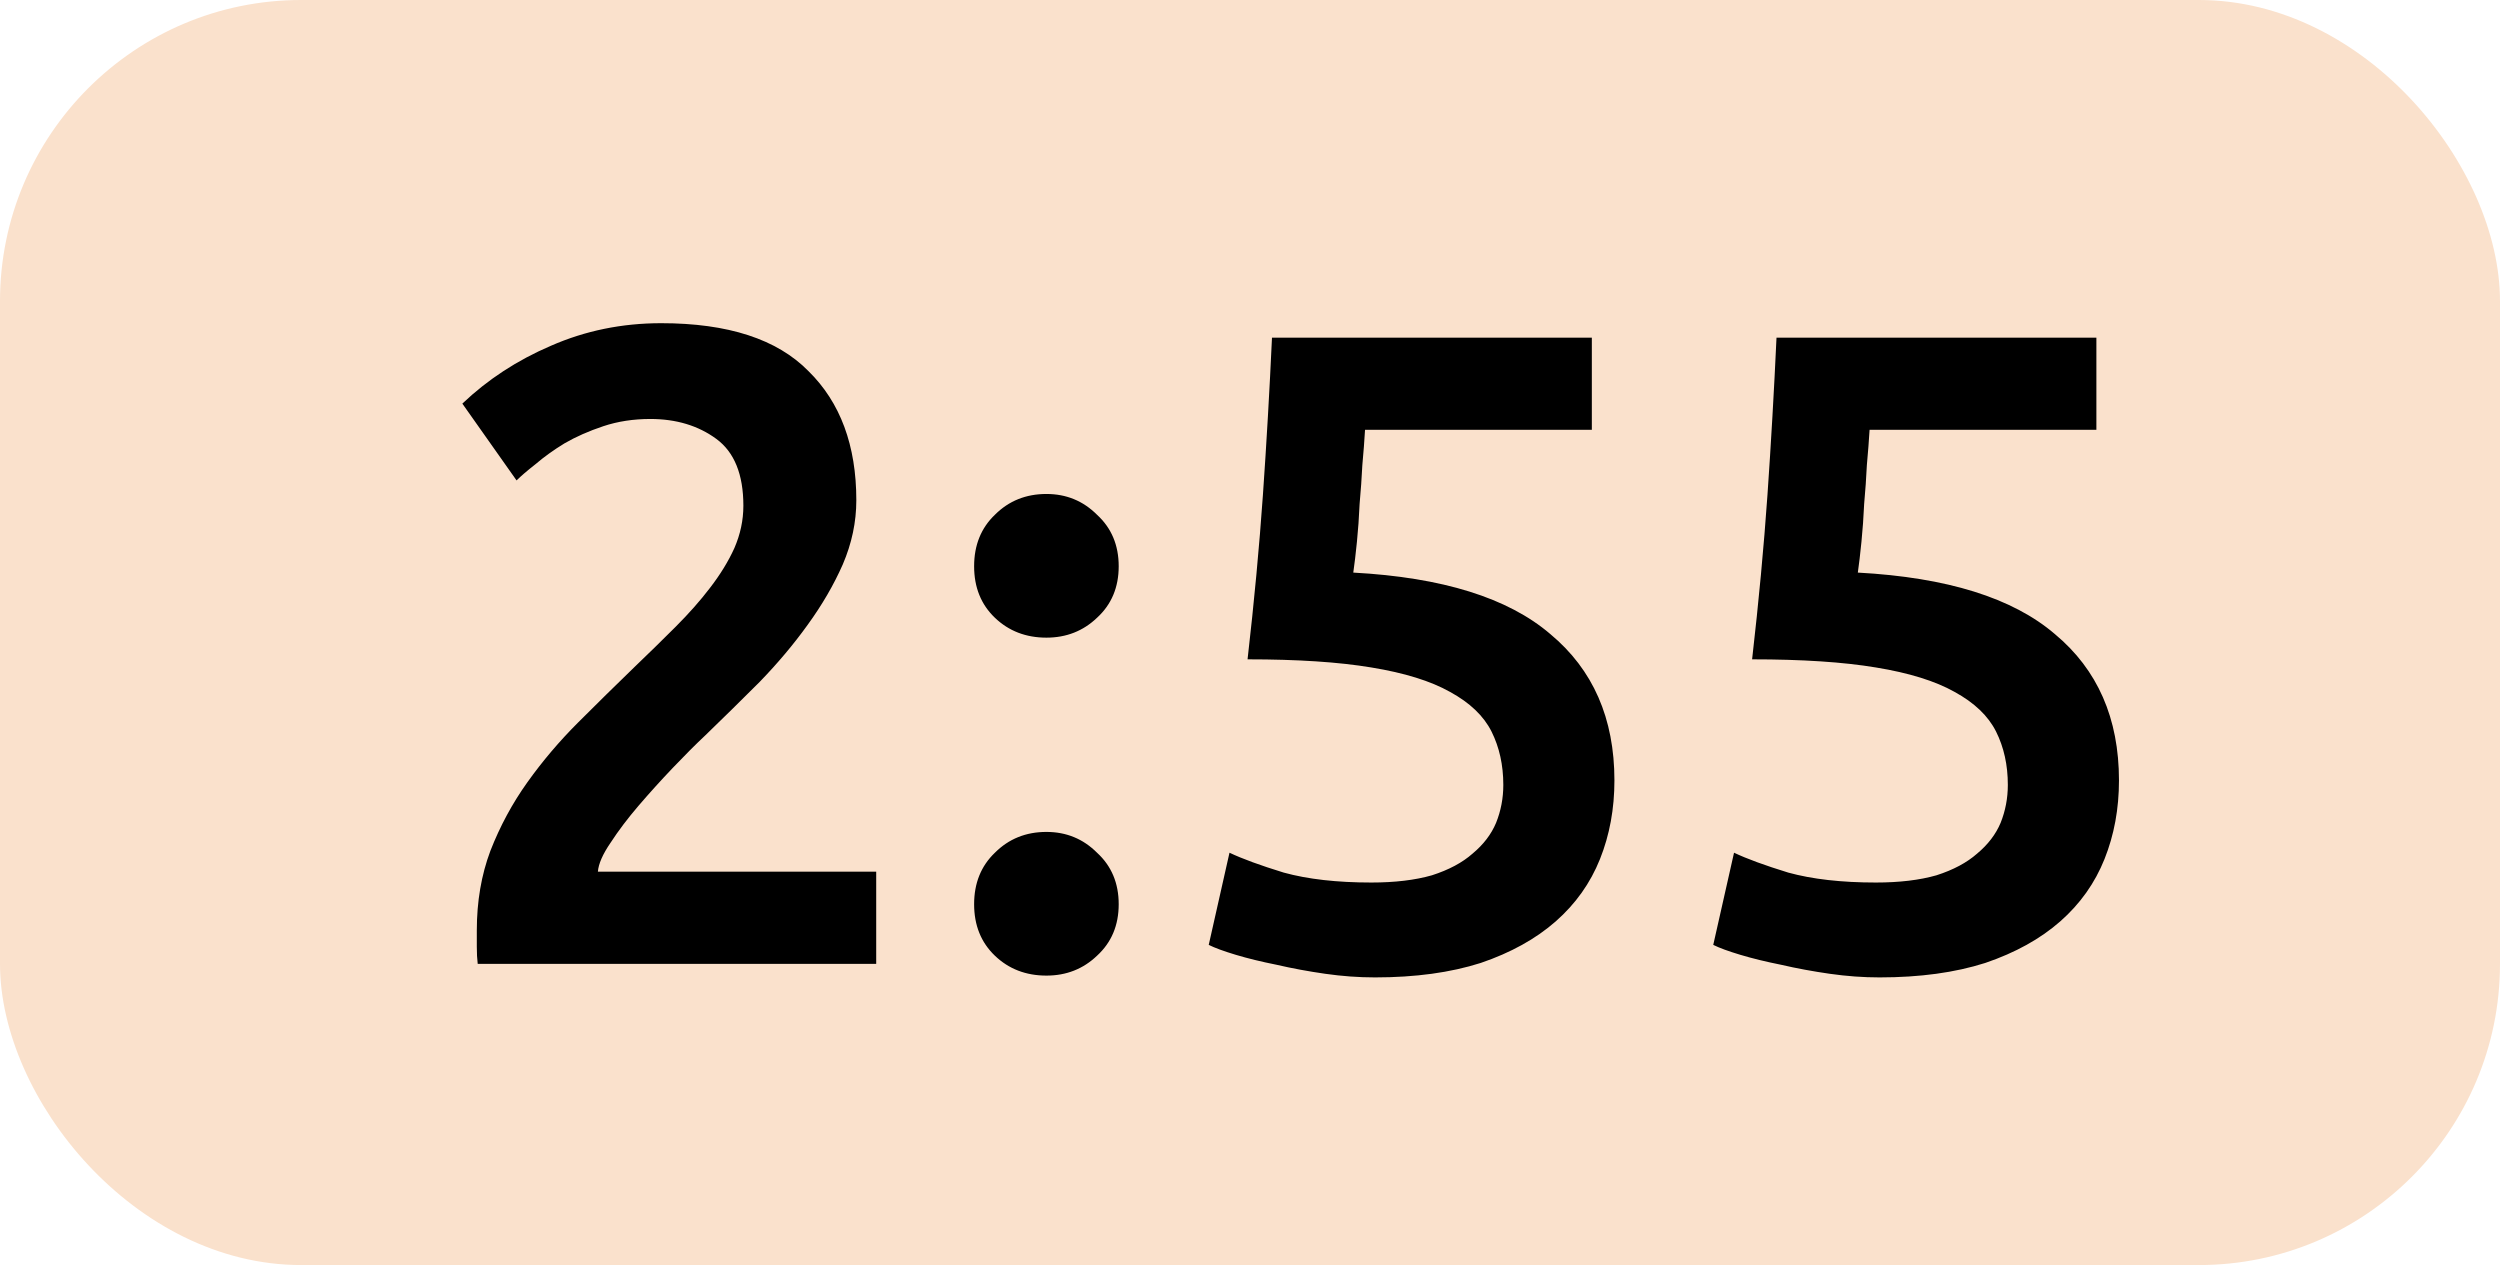 <?xml version="1.0" encoding="UTF-8"?> <svg xmlns="http://www.w3.org/2000/svg" width="83" height="42" viewBox="0 0 83 42" fill="none"><rect width="83" height="42" rx="10" fill="#FAE1CC"></rect><path d="M28.43 16.61C28.43 17.33 28.28 18.04 27.98 18.74C27.68 19.42 27.29 20.09 26.81 20.75C26.35 21.39 25.82 22.02 25.22 22.64C24.62 23.24 24.02 23.83 23.42 24.41C23.1 24.71 22.74 25.07 22.34 25.49C21.94 25.91 21.56 26.33 21.2 26.75C20.84 27.17 20.53 27.58 20.27 27.98C20.01 28.36 19.87 28.68 19.85 28.94H29.09V32H15.86C15.84 31.84 15.83 31.65 15.83 31.43C15.83 31.19 15.83 31.01 15.83 30.89C15.83 29.93 15.98 29.05 16.28 28.25C16.6 27.43 17.01 26.67 17.51 25.97C18.01 25.27 18.57 24.61 19.19 23.99C19.81 23.37 20.43 22.76 21.05 22.16C21.53 21.7 21.99 21.25 22.43 20.81C22.87 20.37 23.25 19.94 23.57 19.52C23.91 19.08 24.18 18.64 24.38 18.2C24.58 17.74 24.68 17.27 24.68 16.79C24.68 15.75 24.38 15.01 23.78 14.57C23.18 14.13 22.45 13.91 21.59 13.91C21.03 13.91 20.51 13.99 20.03 14.15C19.55 14.31 19.12 14.5 18.74 14.72C18.38 14.94 18.06 15.17 17.78 15.41C17.5 15.63 17.29 15.81 17.15 15.95L15.35 13.4C16.19 12.6 17.17 11.96 18.29 11.48C19.43 10.98 20.65 10.73 21.95 10.73C24.17 10.73 25.8 11.26 26.84 12.32C27.9 13.36 28.43 14.79 28.43 16.61ZM37.141 18.8C37.141 19.5 36.901 20.07 36.421 20.51C35.961 20.95 35.401 21.17 34.741 21.17C34.061 21.17 33.491 20.95 33.031 20.51C32.571 20.07 32.341 19.5 32.341 18.8C32.341 18.1 32.571 17.53 33.031 17.09C33.491 16.63 34.061 16.4 34.741 16.4C35.401 16.4 35.961 16.63 36.421 17.09C36.901 17.53 37.141 18.1 37.141 18.8ZM37.141 30.02C37.141 30.72 36.901 31.29 36.421 31.73C35.961 32.17 35.401 32.39 34.741 32.39C34.061 32.39 33.491 32.17 33.031 31.73C32.571 31.29 32.341 30.72 32.341 30.02C32.341 29.32 32.571 28.75 33.031 28.31C33.491 27.85 34.061 27.62 34.741 27.62C35.401 27.62 35.961 27.85 36.421 28.31C36.901 28.75 37.141 29.32 37.141 30.02ZM49.91 26.06C49.91 25.4 49.779 24.81 49.52 24.29C49.26 23.77 48.8 23.33 48.139 22.97C47.499 22.61 46.63 22.34 45.529 22.16C44.45 21.98 43.08 21.89 41.419 21.89C41.639 19.97 41.809 18.15 41.929 16.43C42.05 14.69 42.15 12.95 42.23 11.21H52.849V14.27H45.319C45.3 14.61 45.27 15 45.23 15.44C45.209 15.86 45.179 16.29 45.139 16.73C45.12 17.17 45.09 17.59 45.05 17.99C45.01 18.39 44.969 18.73 44.929 19.01C47.889 19.17 50.069 19.85 51.469 21.05C52.889 22.23 53.599 23.85 53.599 25.91C53.599 26.85 53.44 27.72 53.12 28.52C52.8 29.32 52.309 30.01 51.65 30.59C50.989 31.17 50.16 31.63 49.16 31.97C48.16 32.29 46.989 32.45 45.65 32.45C45.109 32.45 44.559 32.41 43.999 32.33C43.44 32.25 42.9 32.15 42.38 32.03C41.88 31.93 41.429 31.82 41.029 31.7C40.63 31.58 40.33 31.47 40.13 31.37L40.819 28.31C41.239 28.51 41.84 28.73 42.62 28.97C43.419 29.19 44.389 29.3 45.529 29.3C46.309 29.3 46.98 29.22 47.539 29.06C48.099 28.88 48.55 28.64 48.889 28.34C49.249 28.04 49.51 27.7 49.669 27.32C49.83 26.92 49.91 26.5 49.91 26.06ZM66.66 26.06C66.66 25.4 66.53 24.81 66.27 24.29C66.01 23.77 65.55 23.33 64.89 22.97C64.25 22.61 63.38 22.34 62.28 22.16C61.2 21.98 59.83 21.89 58.17 21.89C58.39 19.97 58.56 18.15 58.68 16.43C58.8 14.69 58.9 12.95 58.98 11.21H69.6V14.27H62.07C62.05 14.61 62.02 15 61.98 15.44C61.96 15.86 61.93 16.29 61.89 16.73C61.87 17.17 61.84 17.59 61.8 17.99C61.76 18.39 61.72 18.73 61.68 19.01C64.64 19.17 66.82 19.85 68.22 21.05C69.64 22.23 70.35 23.85 70.35 25.91C70.35 26.85 70.19 27.72 69.87 28.52C69.55 29.32 69.06 30.01 68.4 30.59C67.74 31.17 66.91 31.63 65.91 31.97C64.91 32.29 63.74 32.45 62.4 32.45C61.86 32.45 61.31 32.41 60.75 32.33C60.19 32.25 59.65 32.15 59.13 32.03C58.63 31.93 58.18 31.82 57.78 31.7C57.38 31.58 57.08 31.47 56.88 31.37L57.57 28.31C57.99 28.51 58.59 28.73 59.37 28.97C60.17 29.19 61.14 29.3 62.28 29.3C63.06 29.3 63.73 29.22 64.29 29.06C64.85 28.88 65.3 28.64 65.64 28.34C66 28.04 66.26 27.7 66.42 27.32C66.58 26.92 66.66 26.5 66.66 26.06Z" fill="black"></path></svg> 
